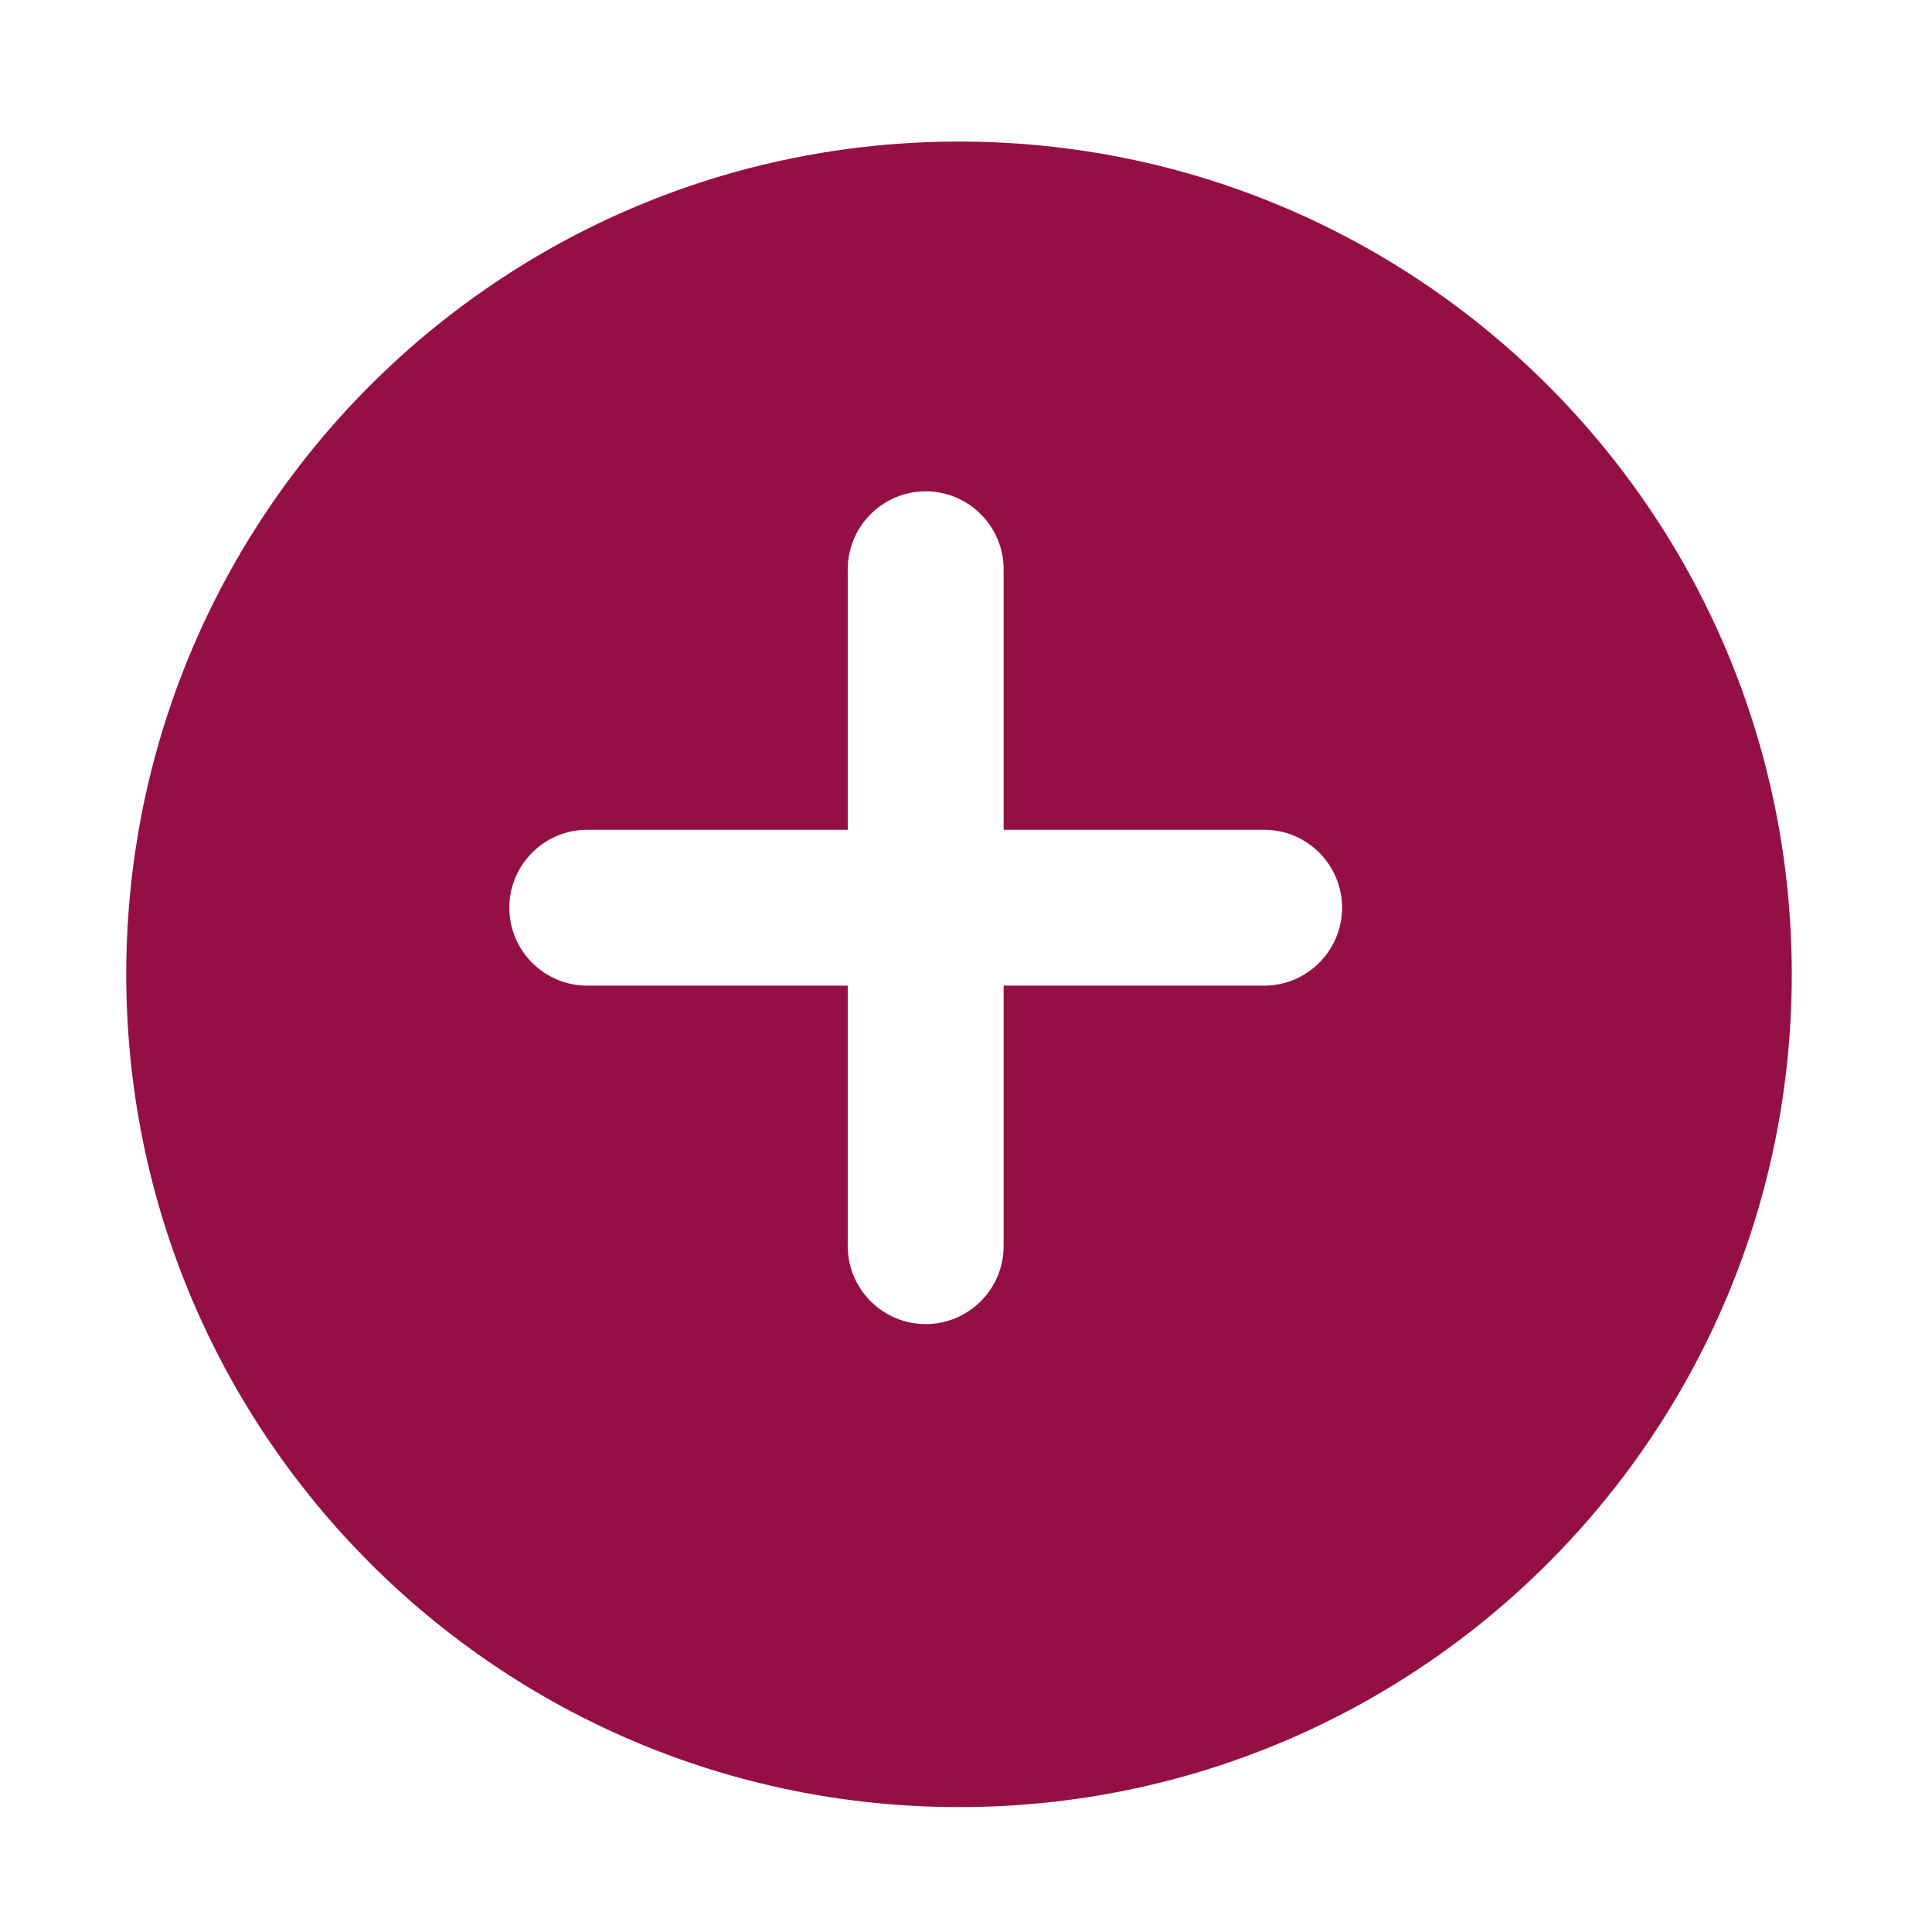 <?xml version="1.0" encoding="UTF-8" standalone="no"?>
<svg width="58px" height="58px" viewBox="0 0 58 58" version="1.1" xmlns="http://www.w3.org/2000/svg" xmlns:xlink="http://www.w3.org/1999/xlink" xmlns:sketch="http://www.bohemiancoding.com/sketch/ns">
    <!-- Generator: Sketch 3.3.3 (12072) - http://www.bohemiancoding.com/sketch -->
    <title>plus-shadow</title>
    <desc>Created with Sketch.</desc>
    <defs>
        <filter x="-50%" y="-50%" width="200%" height="200%" filterUnits="objectBoundingBox" id="filter-1">
            <feOffset dx="1" dy="2" in="SourceAlpha" result="shadowOffsetOuter1"></feOffset>
            <feGaussianBlur stdDeviation="2" in="shadowOffsetOuter1" result="shadowBlurOuter1"></feGaussianBlur>
            <feColorMatrix values="0 0 0 0 0   0 0 0 0 0   0 0 0 0 0  0 0 0 0.35 0" in="shadowBlurOuter1" type="matrix" result="shadowMatrixOuter1"></feColorMatrix>
            <feMerge>
                <feMergeNode in="shadowMatrixOuter1"></feMergeNode>
                <feMergeNode in="SourceGraphic"></feMergeNode>
            </feMerge>
        </filter>
    </defs>
    <g id="Page-1" stroke="none" stroke-width="1" fill="none" fill-rule="evenodd" sketch:type="MSPage">
        <g id="plus-shadow" sketch:type="MSLayerGroup" transform="translate(2, 2)">
            <g id="Page-1" sketch:type="MSShapeGroup">
                <g id="plus">
                    <g id="Group">
                        <path d="M0.79,25.25 C0.79,11.44 11.98,0.25 25.79,0.25 C39.601,0.25 50.79,11.44 50.79,25.25 C50.79,39.061 39.601,50.25 25.79,50.25 C11.98,50.25 0.79,39.061 0.79,25.25 L0.79,25.25 L0.79,25.25 Z" id="Shape" fill="#940F44" filter="url(#filter-1)"></path>
                        <path d="M35.95,27.59 L28.13,27.59 L28.13,35.41 C28.13,36.7 27.08,37.75 25.79,37.75 C24.5,37.75 23.45,36.7 23.45,35.41 L23.45,27.59 L15.63,27.59 C14.34,27.59 13.29,26.54 13.29,25.25 C13.29,23.96 14.34,22.91 15.63,22.91 L23.45,22.91 L23.45,15.09 C23.45,13.8 24.5,12.75 25.79,12.75 C27.08,12.75 28.13,13.8 28.13,15.09 L28.13,22.91 L35.95,22.91 C37.24,22.91 38.29,23.96 38.29,25.25 C38.29,26.54 37.24,27.59 35.95,27.59 L35.95,27.59 L35.95,27.59 Z" id="Shape" fill="#FFFFFF"></path>
                    </g>
                </g>
            </g>
        </g>
    </g>
</svg>
